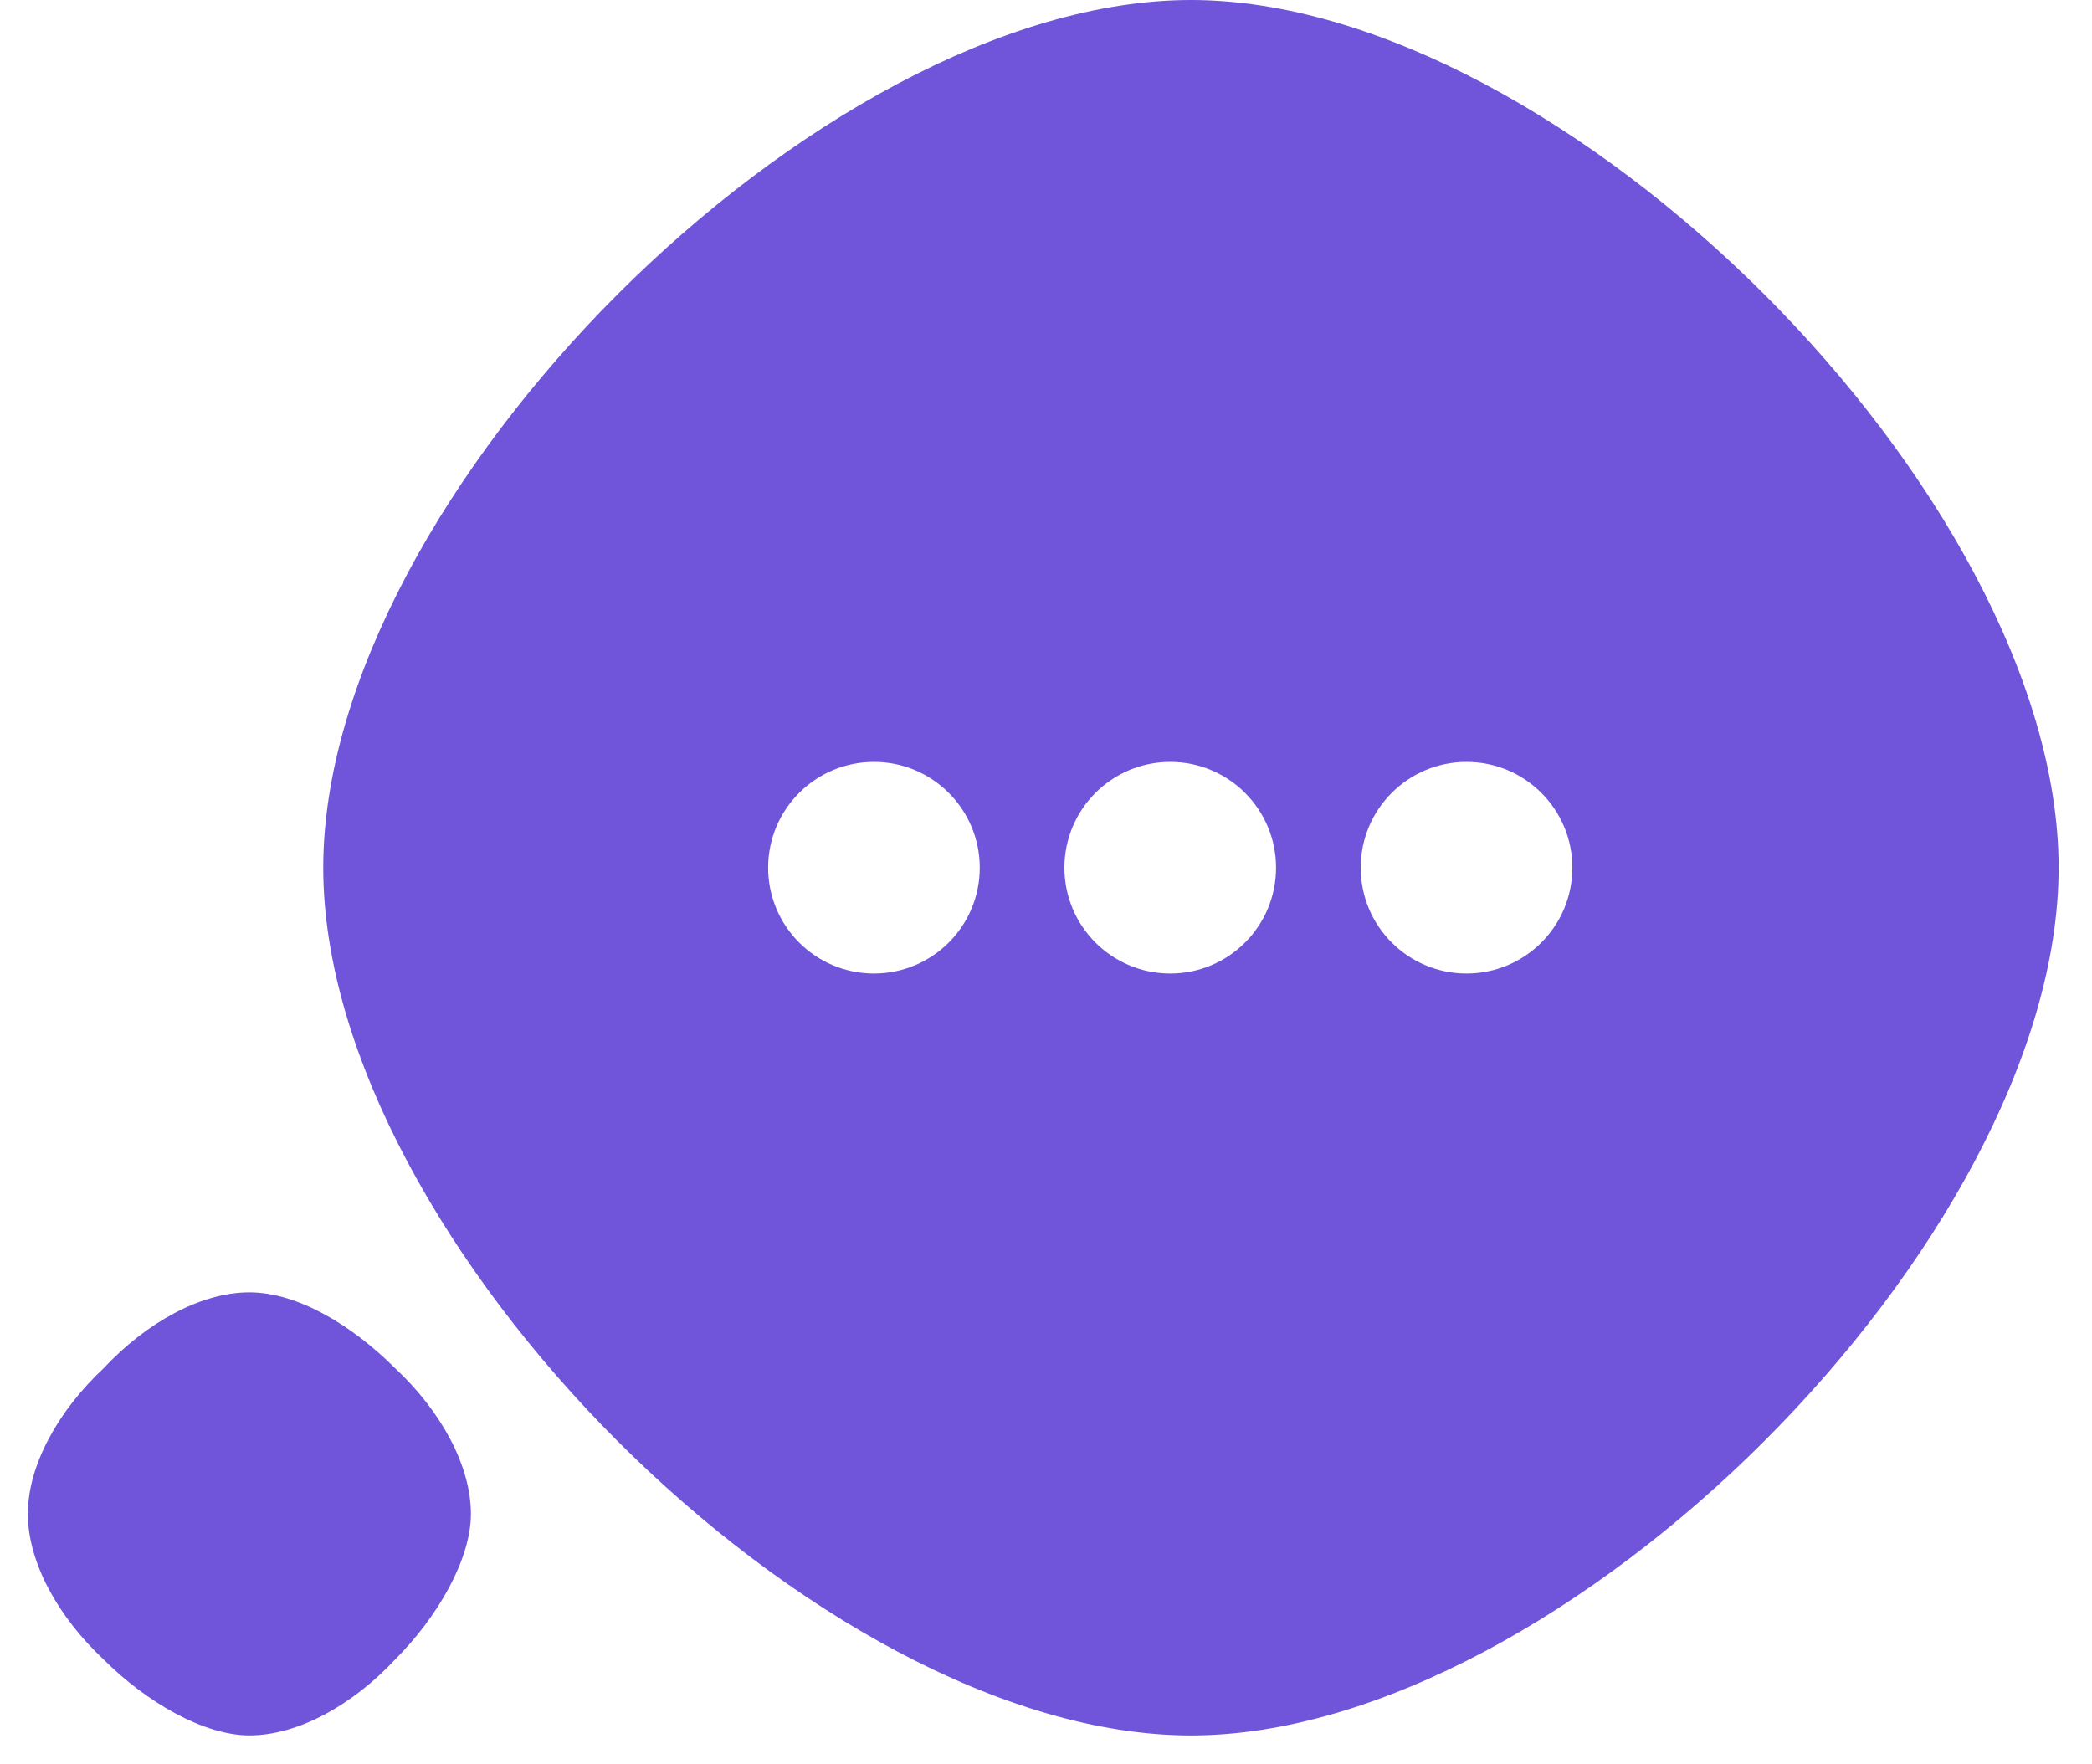 <svg width="51" height="43" viewBox="0 0 51 43" fill="none" xmlns="http://www.w3.org/2000/svg">
<path fill-rule="evenodd" clip-rule="evenodd" d="M43.011 7.176C38.9 3.065 33.593 0 29.033 0C24.473 0 19.166 3.065 15.055 7.176C10.944 11.287 7.88 16.594 7.88 21.153C7.88 25.713 10.944 31.02 15.055 35.131C19.166 39.242 24.473 42.307 29.033 42.307C33.593 42.307 38.9 39.242 43.011 35.131C47.122 31.02 50.186 25.713 50.186 21.153C50.186 16.594 47.122 11.287 43.011 7.176ZM6.08 31.505C4.896 31.505 3.564 32.245 2.528 33.354C1.419 34.39 0.679 35.722 0.679 36.906C0.679 38.089 1.419 39.421 2.528 40.457C3.564 41.493 4.97 42.306 6.08 42.306C7.263 42.306 8.595 41.567 9.631 40.457C10.667 39.421 11.48 38.015 11.48 36.906C11.48 35.722 10.741 34.39 9.631 33.354C8.595 32.319 7.263 31.505 6.08 31.505ZM21.306 23.733C22.73 23.733 23.885 22.578 23.885 21.153C23.885 19.729 22.73 18.574 21.306 18.574C19.881 18.574 18.726 19.729 18.726 21.153C18.726 22.578 19.881 23.733 21.306 23.733ZM28.529 23.733C29.953 23.733 31.108 22.578 31.108 21.153C31.108 19.729 29.953 18.574 28.529 18.574C27.104 18.574 25.949 19.729 25.949 21.153C25.949 22.578 27.104 23.733 28.529 23.733ZM38.332 21.153C38.332 22.578 37.177 23.733 35.752 23.733C34.327 23.733 33.172 22.578 33.172 21.153C33.172 19.729 34.327 18.574 35.752 18.574C37.177 18.574 38.332 19.729 38.332 21.153Z" fill="#7055DA"/>
</svg>
